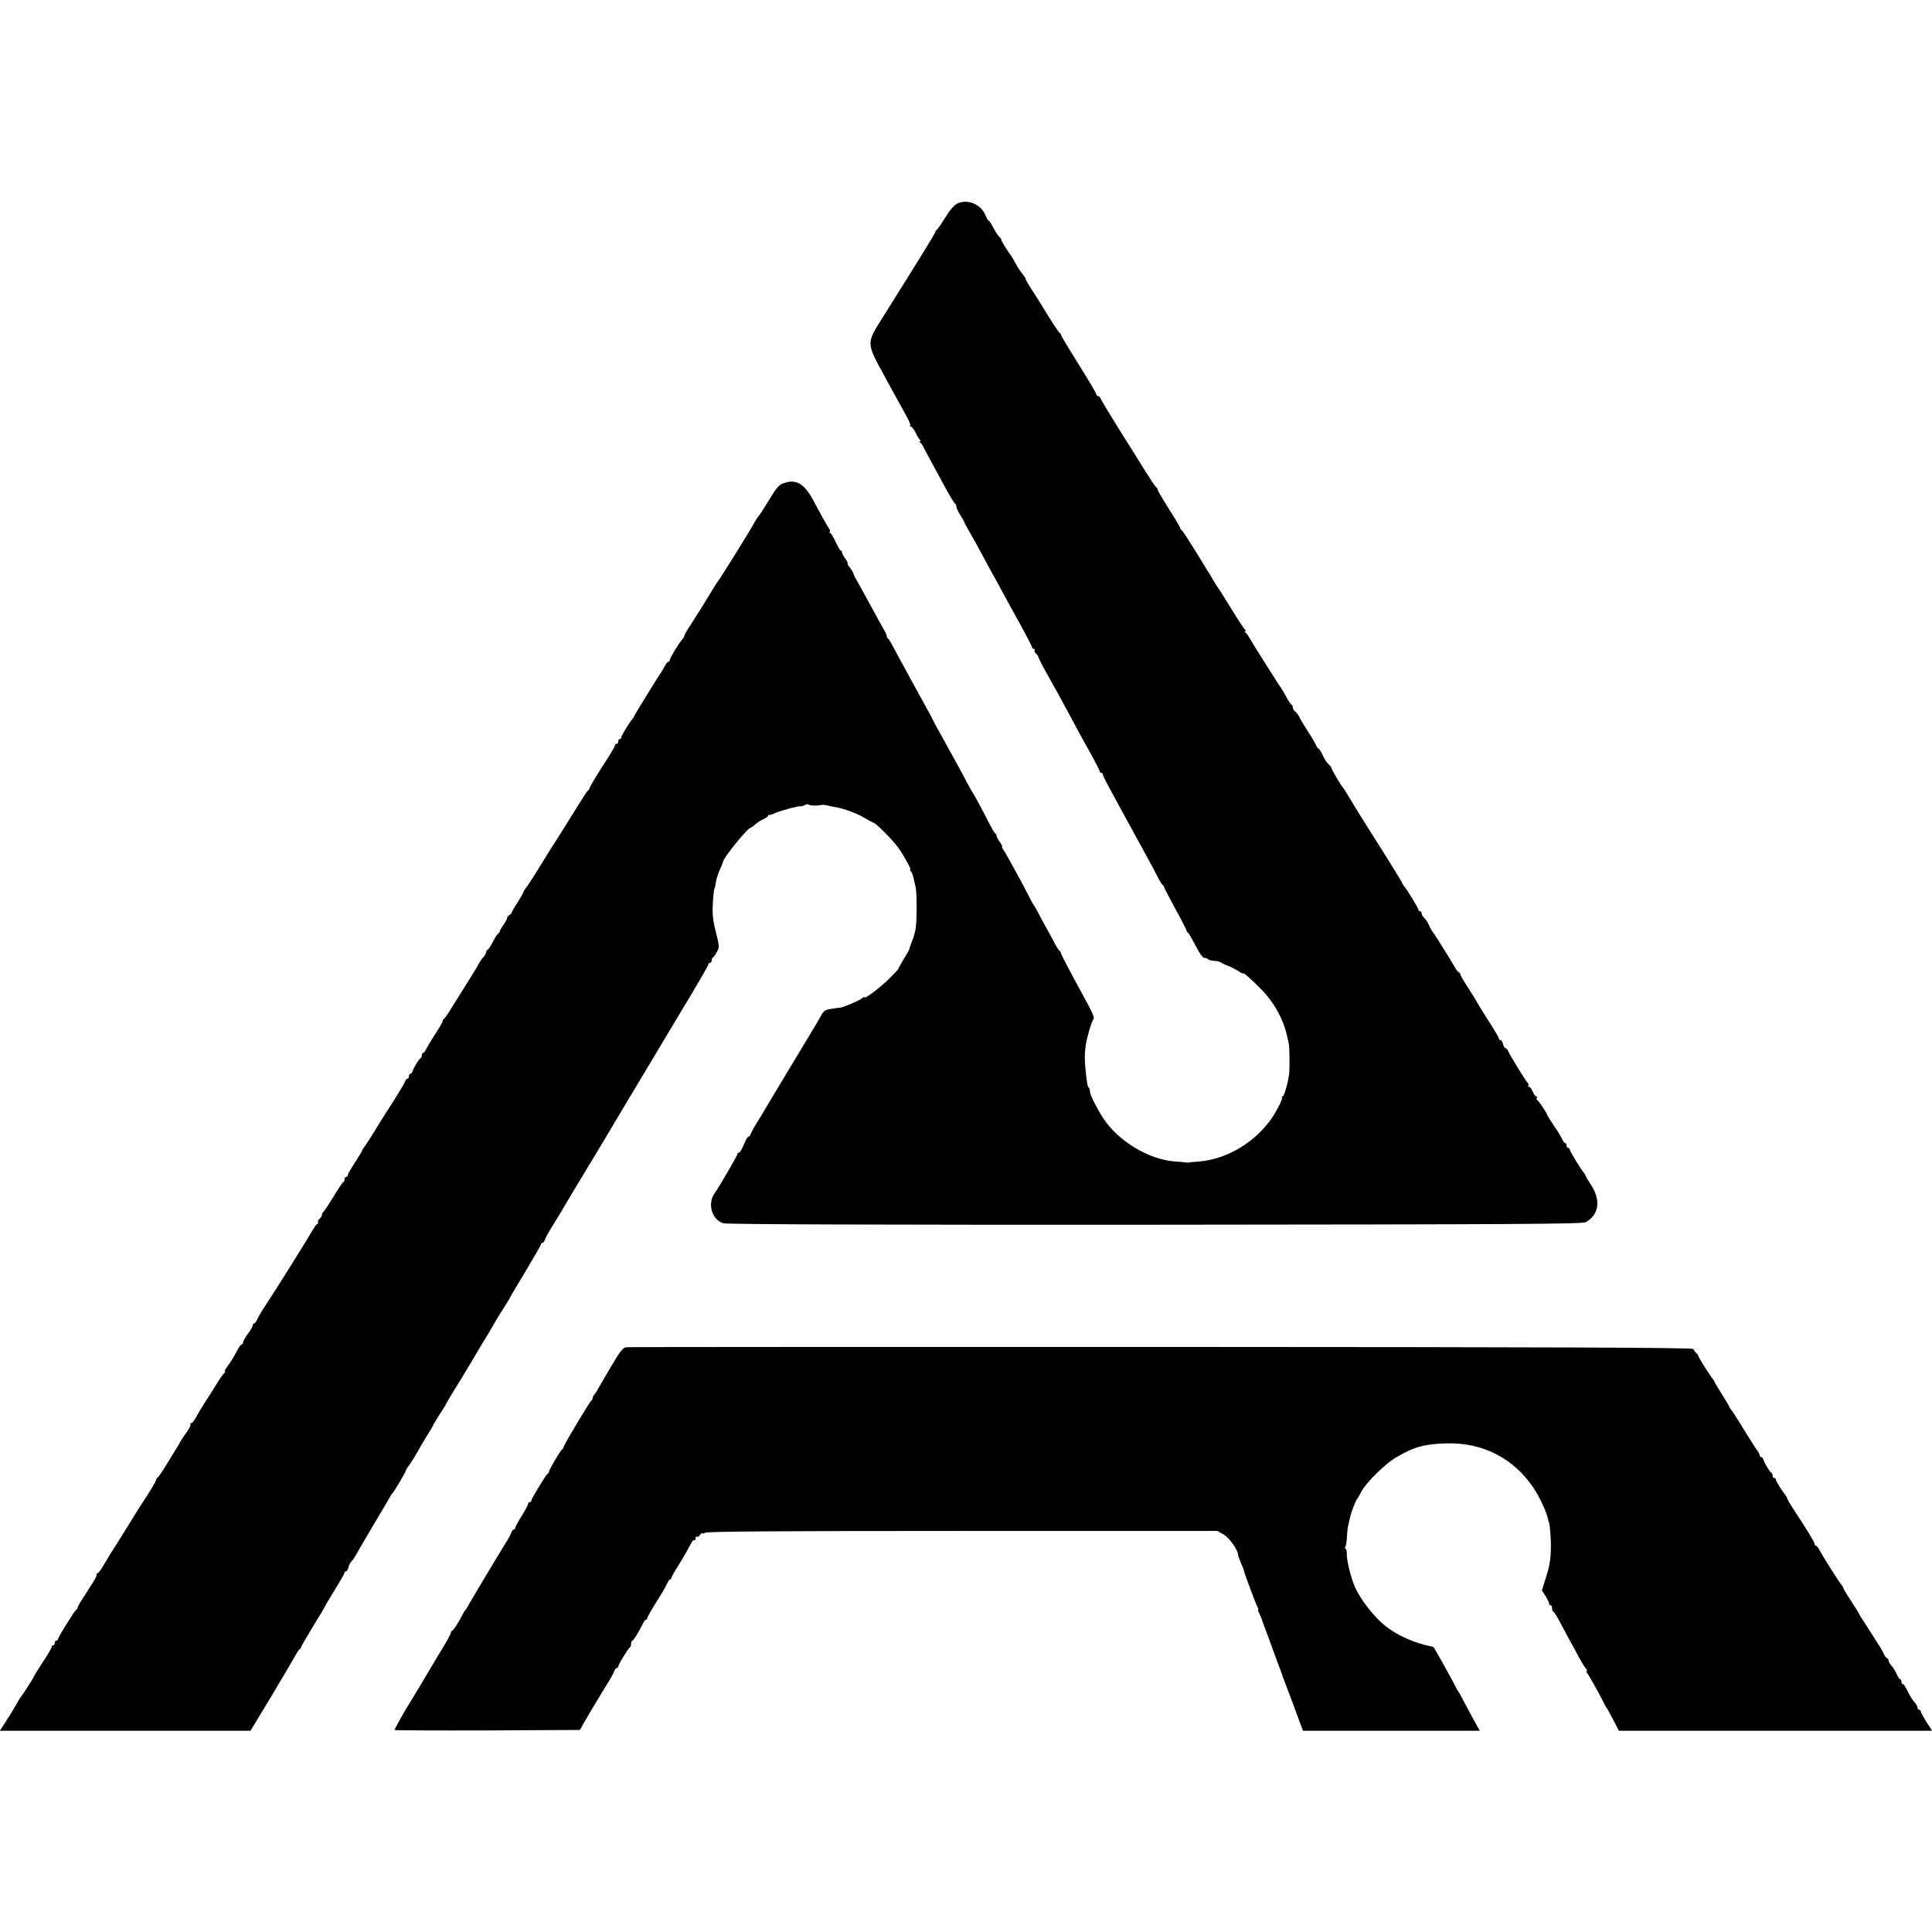 <?xml version="1.0" standalone="no"?>
<!DOCTYPE svg PUBLIC "-//W3C//DTD SVG 20010904//EN"
 "http://www.w3.org/TR/2001/REC-SVG-20010904/DTD/svg10.dtd">
<svg version="1.0" xmlns="http://www.w3.org/2000/svg"
 width="1200pt" height="1200pt" viewBox="0 0 1200 1200"
 preserveAspectRatio="xMidYMid meet">
<g transform="translate(0,1200) scale(0.1,-0.1)"
fill="#000000" stroke="none">
<path d="M5945 10735 c-19 -9 -48 -43 -75 -88 -24 -39 -48 -73 -52 -75 -4 -2
-8 -7 -8 -12 0 -7 -75 -129 -322 -523 -110 -175 -110 -160 11 -383 62 -112
105 -192 132 -240 16 -28 26 -54 22 -57 -3 -4 -1 -7 5 -7 6 0 19 -17 29 -37 9
-21 22 -41 27 -45 7 -5 7 -8 1 -8 -6 0 -6 -3 0 -8 6 -4 16 -18 22 -32 7 -14
30 -56 51 -95 21 -38 60 -110 87 -160 27 -49 52 -91 57 -93 4 -2 8 -10 8 -18
0 -8 11 -32 25 -54 14 -22 25 -42 25 -44 0 -3 13 -27 28 -53 16 -26 53 -93 82
-148 30 -55 64 -118 76 -140 13 -22 36 -65 52 -95 16 -30 64 -117 106 -193 42
-76 76 -142 76 -147 0 -6 5 -10 11 -10 5 0 8 -4 5 -9 -3 -5 1 -14 9 -21 8 -7
15 -17 15 -22 0 -6 31 -65 69 -132 37 -66 90 -162 117 -213 65 -122 70 -131
137 -251 31 -56 57 -107 57 -112 0 -6 5 -10 10 -10 6 0 10 -5 10 -11 0 -6 26
-58 59 -117 103 -190 123 -226 154 -282 16 -30 47 -86 68 -125 21 -38 49 -90
61 -115 13 -25 26 -46 31 -48 4 -2 7 -7 7 -11 0 -4 32 -65 70 -135 39 -71 70
-132 70 -136 0 -5 3 -10 8 -12 4 -1 25 -38 47 -80 26 -51 46 -78 57 -78 9 0
19 -4 22 -8 3 -5 19 -9 36 -10 17 0 37 -5 43 -10 7 -5 28 -15 47 -22 19 -7 47
-22 63 -32 15 -11 27 -17 27 -14 0 10 51 -35 112 -97 81 -82 140 -188 163
-295 3 -12 7 -32 10 -44 5 -25 6 -147 2 -188 -7 -57 -31 -140 -40 -140 -6 0
-7 -3 -4 -6 7 -8 -42 -103 -78 -149 -108 -143 -277 -238 -445 -250 -30 -2 -57
-5 -60 -6 -3 -1 -9 0 -15 1 -5 1 -36 4 -68 6 -163 12 -352 127 -445 269 -41
64 -82 146 -82 164 0 10 -3 21 -7 25 -8 8 -10 19 -19 96 -8 72 -8 115 0 170 7
47 34 138 45 155 12 17 8 25 -97 217 -56 103 -102 192 -102 197 0 5 -3 11 -7
13 -5 2 -17 21 -29 43 -11 22 -36 67 -54 100 -18 33 -43 78 -54 100 -12 22
-23 42 -26 45 -3 3 -18 30 -33 60 -15 30 -41 80 -58 110 -17 30 -44 79 -60
109 -16 30 -34 60 -40 68 -6 7 -8 13 -5 13 4 0 -2 13 -13 29 -12 16 -21 34
-21 39 0 6 -3 12 -7 14 -5 2 -19 26 -33 53 -43 85 -105 200 -110 205 -3 3 -14
23 -26 45 -37 71 -101 187 -163 299 -34 60 -61 111 -61 113 0 2 -20 39 -45 83
-24 43 -58 105 -75 137 -17 32 -42 78 -56 103 -14 25 -40 72 -57 105 -17 33
-34 63 -39 66 -5 3 -10 12 -11 20 -2 8 -5 19 -9 24 -13 22 -53 94 -91 165 -22
41 -55 101 -73 133 -19 32 -34 62 -34 66 0 5 -9 20 -21 35 -11 14 -18 26 -14
26 3 0 -3 13 -14 29 -12 16 -21 34 -21 40 0 6 -3 11 -7 11 -5 0 -19 25 -33 55
-14 30 -29 55 -34 55 -5 0 -6 3 -3 7 4 3 3 11 -2 17 -9 12 -44 74 -101 181
-56 103 -107 132 -185 103 -25 -8 -45 -31 -86 -100 -30 -49 -59 -95 -66 -102
-7 -8 -22 -31 -33 -52 -22 -41 -203 -332 -217 -349 -7 -8 -30 -45 -106 -170
-7 -10 -33 -52 -59 -93 -27 -40 -48 -77 -48 -82 0 -5 -6 -15 -13 -22 -18 -19
-77 -116 -77 -128 0 -6 -4 -10 -8 -10 -5 0 -15 -12 -23 -27 -8 -16 -17 -32
-22 -38 -14 -19 -167 -267 -167 -271 0 -3 -5 -10 -10 -17 -21 -24 -74 -112
-72 -119 1 -5 -3 -8 -8 -8 -6 0 -10 -7 -10 -15 0 -8 -4 -15 -10 -15 -5 0 -10
-4 -10 -9 0 -5 -19 -39 -42 -75 -66 -101 -114 -180 -115 -190 -1 -5 -5 -12
-10 -15 -5 -3 -35 -49 -67 -101 -33 -52 -69 -111 -81 -130 -69 -108 -117 -184
-160 -255 -27 -44 -59 -94 -72 -111 -13 -17 -23 -34 -23 -37 0 -4 -16 -31 -35
-62 -20 -30 -36 -58 -36 -62 0 -5 -7 -12 -15 -16 -8 -4 -14 -13 -14 -18 0 -6
-10 -25 -22 -42 -13 -18 -23 -36 -23 -40 0 -4 -5 -11 -10 -15 -6 -4 -22 -28
-35 -54 -14 -27 -28 -48 -32 -48 -5 0 -8 -6 -8 -13 0 -7 -8 -22 -18 -33 -10
-10 -21 -26 -25 -34 -3 -8 -33 -58 -66 -110 -33 -52 -79 -126 -103 -165 -23
-38 -46 -71 -50 -73 -5 -2 -8 -8 -8 -13 0 -6 -20 -41 -45 -79 -25 -38 -50 -80
-57 -94 -6 -14 -15 -26 -20 -26 -4 0 -8 -6 -8 -14 0 -8 -3 -16 -7 -18 -10 -4
-42 -57 -50 -80 -3 -10 -9 -18 -14 -18 -5 0 -9 -7 -9 -15 0 -8 -4 -15 -9 -15
-5 0 -12 -8 -15 -17 -3 -10 -34 -62 -68 -116 -35 -53 -74 -116 -88 -138 -51
-85 -89 -144 -100 -156 -5 -7 -10 -15 -10 -18 0 -3 -20 -37 -45 -75 -25 -38
-45 -74 -45 -79 0 -6 -4 -11 -10 -11 -5 0 -10 -6 -10 -14 0 -8 -3 -16 -7 -18
-5 -1 -33 -43 -63 -93 -30 -49 -58 -91 -62 -93 -4 -2 -8 -9 -8 -17 0 -7 -7
-18 -15 -25 -8 -7 -13 -16 -10 -20 3 -5 1 -10 -4 -12 -5 -1 -17 -18 -27 -35
-43 -74 -217 -352 -298 -476 -19 -28 -40 -64 -47 -79 -7 -16 -16 -28 -21 -28
-4 0 -8 -6 -8 -12 0 -7 -14 -31 -30 -52 -17 -22 -30 -46 -30 -53 0 -7 -4 -13
-8 -13 -5 0 -16 -15 -26 -33 -24 -46 -38 -68 -64 -105 -13 -17 -20 -32 -15
-32 4 0 3 -4 -3 -8 -7 -4 -28 -34 -48 -67 -20 -33 -54 -87 -76 -120 -21 -33
-46 -75 -55 -92 -10 -18 -22 -33 -28 -33 -6 0 -7 -3 -4 -7 4 -3 -8 -27 -26
-52 -18 -25 -36 -53 -40 -61 -4 -8 -15 -27 -25 -42 -9 -15 -37 -60 -61 -100
-25 -40 -48 -75 -53 -76 -4 -2 -8 -8 -8 -13 0 -5 -19 -40 -43 -77 -45 -69
-104 -163 -122 -193 -14 -23 -96 -155 -115 -183 -8 -13 -28 -47 -45 -75 -16
-28 -33 -51 -37 -51 -5 0 -8 -5 -8 -12 0 -7 -10 -28 -23 -47 -64 -99 -94 -147
-95 -155 0 -5 -4 -12 -9 -15 -12 -9 -113 -171 -113 -182 0 -5 -4 -9 -10 -9 -5
0 -10 -7 -10 -15 0 -8 -5 -15 -10 -15 -6 0 -9 -3 -8 -7 1 -5 -23 -47 -55 -95
-31 -48 -57 -89 -57 -92 0 -5 -64 -105 -77 -121 -5 -5 -20 -30 -34 -55 -14
-25 -42 -71 -63 -103 l-37 -57 779 0 778 0 130 215 c71 119 138 233 149 253
11 20 23 39 28 40 4 2 7 7 7 11 0 4 32 59 70 122 39 63 75 123 80 134 5 11 35
60 65 109 30 49 55 93 55 97 0 5 4 9 9 9 5 0 12 11 15 24 3 14 12 31 19 38 8
7 20 25 28 40 8 15 56 98 108 185 52 87 99 167 105 178 6 11 14 22 17 25 9 8
79 127 79 134 0 4 11 22 24 39 13 18 33 50 45 72 12 22 39 69 61 104 22 34 40
65 40 67 0 3 12 23 27 47 38 58 50 79 62 102 6 11 26 45 45 75 19 30 67 110
108 178 40 68 83 140 96 160 12 20 31 53 42 72 23 40 34 58 73 118 15 24 27
45 27 46 0 2 43 75 95 161 52 87 95 161 95 166 0 5 4 9 9 9 5 0 11 8 15 18 6
18 20 44 75 132 19 30 42 69 51 85 9 17 77 129 150 250 73 121 138 229 144
240 6 11 81 136 166 278 85 142 163 272 173 289 10 17 72 121 138 230 65 109
119 202 119 208 0 5 5 10 10 10 6 0 10 6 10 14 0 8 3 16 8 18 4 2 15 17 24 34
17 30 17 35 -5 122 -17 65 -23 112 -20 164 2 63 8 113 13 113 1 0 3 15 6 33 2
18 13 53 24 77 11 24 20 47 20 50 0 24 155 215 174 215 4 0 16 9 28 20 12 11
34 26 50 32 15 7 28 16 28 20 0 5 3 7 8 6 4 -1 23 5 42 14 39 16 140 43 153
40 4 -1 16 2 27 8 10 5 21 7 24 2 4 -7 57 -8 81 -1 6 1 21 -1 35 -4 14 -4 38
-9 53 -11 51 -9 130 -38 180 -68 26 -15 50 -28 52 -28 14 0 123 -111 154 -155
37 -52 82 -135 75 -135 -4 0 -2 -6 4 -13 10 -12 13 -23 30 -102 8 -42 7 -224
-2 -260 -10 -44 -11 -45 -33 -102 -3 -10 -7 -21 -7 -24 -1 -3 -16 -30 -35 -60
-18 -30 -32 -55 -30 -55 2 -1 -23 -28 -56 -61 -59 -58 -155 -131 -155 -117 0
4 -8 0 -17 -8 -16 -13 -124 -59 -138 -57 -3 0 -26 -3 -50 -7 -40 -6 -49 -11
-68 -47 -12 -22 -27 -47 -32 -56 -18 -29 -249 -413 -277 -460 -47 -80 -68
-115 -94 -156 -14 -22 -27 -48 -31 -57 -3 -10 -9 -18 -13 -18 -5 0 -13 -12
-20 -27 -19 -47 -34 -73 -42 -73 -5 0 -8 -4 -8 -9 0 -9 -118 -211 -137 -236
-52 -66 -24 -171 50 -193 21 -7 969 -10 2682 -9 2258 2 2654 4 2675 16 84 48
95 140 28 238 -15 23 -28 44 -28 48 0 3 -5 11 -10 18 -22 25 -90 137 -90 147
0 5 -4 10 -10 10 -5 0 -10 7 -10 15 0 8 -4 15 -8 15 -5 0 -14 12 -21 28 -7 15
-30 53 -52 84 -21 32 -39 60 -39 63 0 9 -54 90 -63 93 -4 2 -5 8 -1 13 3 5 1
9 -4 9 -5 0 -15 13 -22 30 -7 16 -17 30 -23 30 -6 0 -8 3 -4 6 3 3 1 11 -4 18
-18 20 -110 171 -120 194 -4 12 -13 22 -18 22 -5 0 -12 11 -15 25 -4 14 -11
25 -16 25 -6 0 -10 4 -10 9 0 6 -27 52 -60 103 -33 51 -67 107 -76 123 -9 17
-36 60 -60 97 -24 37 -44 72 -44 77 0 6 -4 11 -8 11 -4 0 -16 15 -26 33 -30
52 -130 212 -136 217 -3 3 -14 21 -23 41 -9 20 -23 42 -32 49 -8 7 -15 19 -15
26 0 8 -4 14 -10 14 -5 0 -10 4 -10 10 0 9 -69 123 -90 147 -5 7 -10 14 -10
17 0 5 -112 185 -205 331 -32 50 -126 202 -148 240 -7 11 -14 22 -17 25 -11
10 -70 112 -70 119 0 4 -8 15 -19 25 -10 9 -26 34 -36 56 -10 22 -21 40 -25
40 -4 0 -10 8 -14 18 -3 9 -26 49 -51 87 -25 39 -49 79 -54 90 -5 12 -16 27
-25 34 -9 7 -16 19 -16 26 0 8 -3 15 -7 17 -5 2 -19 23 -33 48 -13 25 -28 50
-32 55 -9 10 -182 285 -202 320 -6 11 -15 23 -21 27 -7 5 -7 8 0 8 6 0 6 3 -1
8 -6 4 -45 63 -87 132 -42 69 -81 130 -86 136 -5 6 -16 24 -25 40 -9 16 -24
41 -34 56 -9 15 -48 78 -86 140 -39 62 -73 115 -78 116 -4 2 -8 8 -8 13 0 4
-31 58 -70 118 -38 61 -70 114 -70 120 0 5 -3 11 -7 13 -5 2 -33 44 -64 93
-31 50 -105 169 -166 265 -60 96 -112 183 -116 193 -3 9 -11 17 -17 17 -5 0
-10 5 -10 10 0 6 -49 89 -110 186 -60 96 -110 179 -110 184 0 5 -4 10 -8 12
-6 2 -63 90 -125 193 -7 11 -29 45 -49 77 -21 31 -38 61 -38 66 0 4 -8 17 -17
28 -10 10 -29 39 -43 64 -13 25 -28 50 -32 55 -19 24 -58 87 -58 94 0 5 -6 14
-13 20 -8 6 -24 31 -37 56 -13 25 -26 45 -30 45 -3 0 -12 15 -19 33 -28 69
-114 104 -176 72z"/>
<path d="M3890 3632 c-21 -2 -39 -25 -100 -129 -41 -70 -77 -131 -79 -136 -2
-5 -10 -17 -17 -26 -8 -9 -14 -20 -13 -25 0 -5 -3 -12 -8 -15 -12 -9 -173
-279 -173 -290 0 -5 -3 -11 -8 -13 -9 -4 -82 -126 -82 -138 0 -5 -3 -10 -7
-12 -10 -4 -103 -157 -103 -169 0 -5 -4 -9 -10 -9 -5 0 -10 -5 -10 -11 0 -7
-18 -40 -40 -75 -22 -35 -40 -68 -40 -74 0 -5 -4 -10 -9 -10 -5 0 -11 -8 -14
-17 -4 -10 -16 -35 -29 -55 -64 -104 -244 -404 -247 -413 -2 -5 -7 -12 -10
-15 -4 -3 -12 -16 -19 -30 -23 -46 -54 -95 -63 -98 -5 -2 -9 -8 -9 -14 0 -6
-21 -45 -46 -87 -26 -42 -55 -89 -64 -106 -20 -35 -145 -243 -159 -265 -19
-29 -81 -141 -81 -145 0 -3 259 -4 576 -3 l576 3 24 43 c27 47 52 90 104 175
19 32 45 74 58 95 12 20 25 45 28 55 4 9 10 17 15 17 5 0 9 4 9 9 0 12 63 115
73 119 4 2 7 12 7 23 0 10 4 19 8 19 7 0 36 47 66 107 6 13 14 23 19 23 4 0 7
4 7 9 0 6 25 50 55 98 31 48 61 100 68 116 6 15 15 27 19 27 4 0 8 4 8 9 0 5
18 38 40 72 22 35 47 78 56 94 31 60 41 75 47 68 4 -3 7 1 7 11 0 9 4 15 9 11
6 -3 14 3 20 12 6 10 11 14 11 10 0 -4 9 -3 20 3 14 8 488 11 1601 11 l1580 0
39 -22 c35 -20 90 -97 90 -127 0 -5 8 -27 17 -48 9 -22 18 -43 19 -49 5 -23
72 -203 83 -223 6 -12 9 -22 6 -22 -3 0 0 -10 7 -22 6 -13 13 -27 14 -33 1 -5
14 -41 29 -80 15 -38 30 -81 35 -95 5 -14 21 -56 35 -95 14 -38 28 -74 29 -80
2 -5 8 -23 15 -40 13 -34 71 -187 96 -257 l18 -48 549 0 549 0 -40 72 c-22 40
-50 93 -63 118 -13 25 -25 47 -28 50 -3 3 -12 18 -20 35 -19 39 -130 238 -135
243 -2 2 -9 5 -17 6 -100 20 -202 65 -276 121 -72 55 -163 169 -197 250 -25
57 -51 164 -50 203 1 17 -3 32 -7 32 -5 0 -6 5 -2 12 4 6 9 35 10 62 1 28 5
62 9 76 3 14 8 35 11 48 6 29 36 105 43 112 4 3 15 23 26 44 29 57 150 176
220 216 112 65 173 81 313 85 224 5 416 -94 539 -280 37 -56 80 -149 88 -191
2 -11 4 -19 5 -19 5 0 12 -81 13 -140 0 -86 -7 -131 -35 -216 l-21 -67 24 -38
c13 -22 23 -42 21 -47 -1 -4 3 -7 8 -7 6 0 10 -9 10 -19 0 -11 4 -21 9 -23 5
-1 23 -30 40 -63 18 -33 45 -84 61 -114 17 -29 42 -77 57 -105 15 -28 34 -59
42 -68 8 -10 11 -18 6 -18 -4 0 -3 -6 3 -12 12 -15 75 -127 100 -178 9 -19 19
-37 22 -40 3 -3 21 -35 40 -72 l35 -68 973 0 973 0 -36 55 c-19 31 -35 60 -35
65 0 6 -4 10 -10 10 -5 0 -10 6 -10 13 0 7 -8 22 -18 33 -9 10 -24 32 -32 48
-29 57 -35 66 -42 66 -5 0 -8 7 -8 15 0 8 -3 15 -8 15 -4 0 -14 15 -22 33 -7
17 -22 41 -32 51 -10 11 -18 26 -18 33 0 7 -4 13 -8 13 -5 0 -14 12 -21 27
-11 25 -28 51 -118 191 -21 31 -38 59 -38 62 -1 3 -22 37 -48 77 -26 39 -47
74 -47 78 0 3 -5 11 -10 18 -15 17 -123 187 -139 220 -8 15 -18 27 -23 27 -4
0 -8 5 -8 12 0 11 -50 92 -137 224 -18 28 -33 54 -33 58 0 4 -5 12 -10 19 -21
25 -60 88 -60 97 0 6 -4 10 -10 10 -5 0 -10 6 -10 14 0 8 -3 16 -7 18 -10 4
-42 57 -50 81 -3 9 -9 17 -14 17 -5 0 -9 5 -9 10 0 6 -5 16 -10 23 -6 7 -31
46 -57 87 -83 135 -102 165 -113 177 -5 7 -10 15 -10 17 0 3 -20 37 -45 76
-25 39 -45 73 -45 76 0 2 -5 10 -10 17 -17 19 -90 135 -90 142 0 4 -6 13 -14
21 -8 7 -16 19 -18 25 -3 9 -842 12 -3303 13 -1815 0 -3311 0 -3325 -2z"/>
</g>
</svg>
